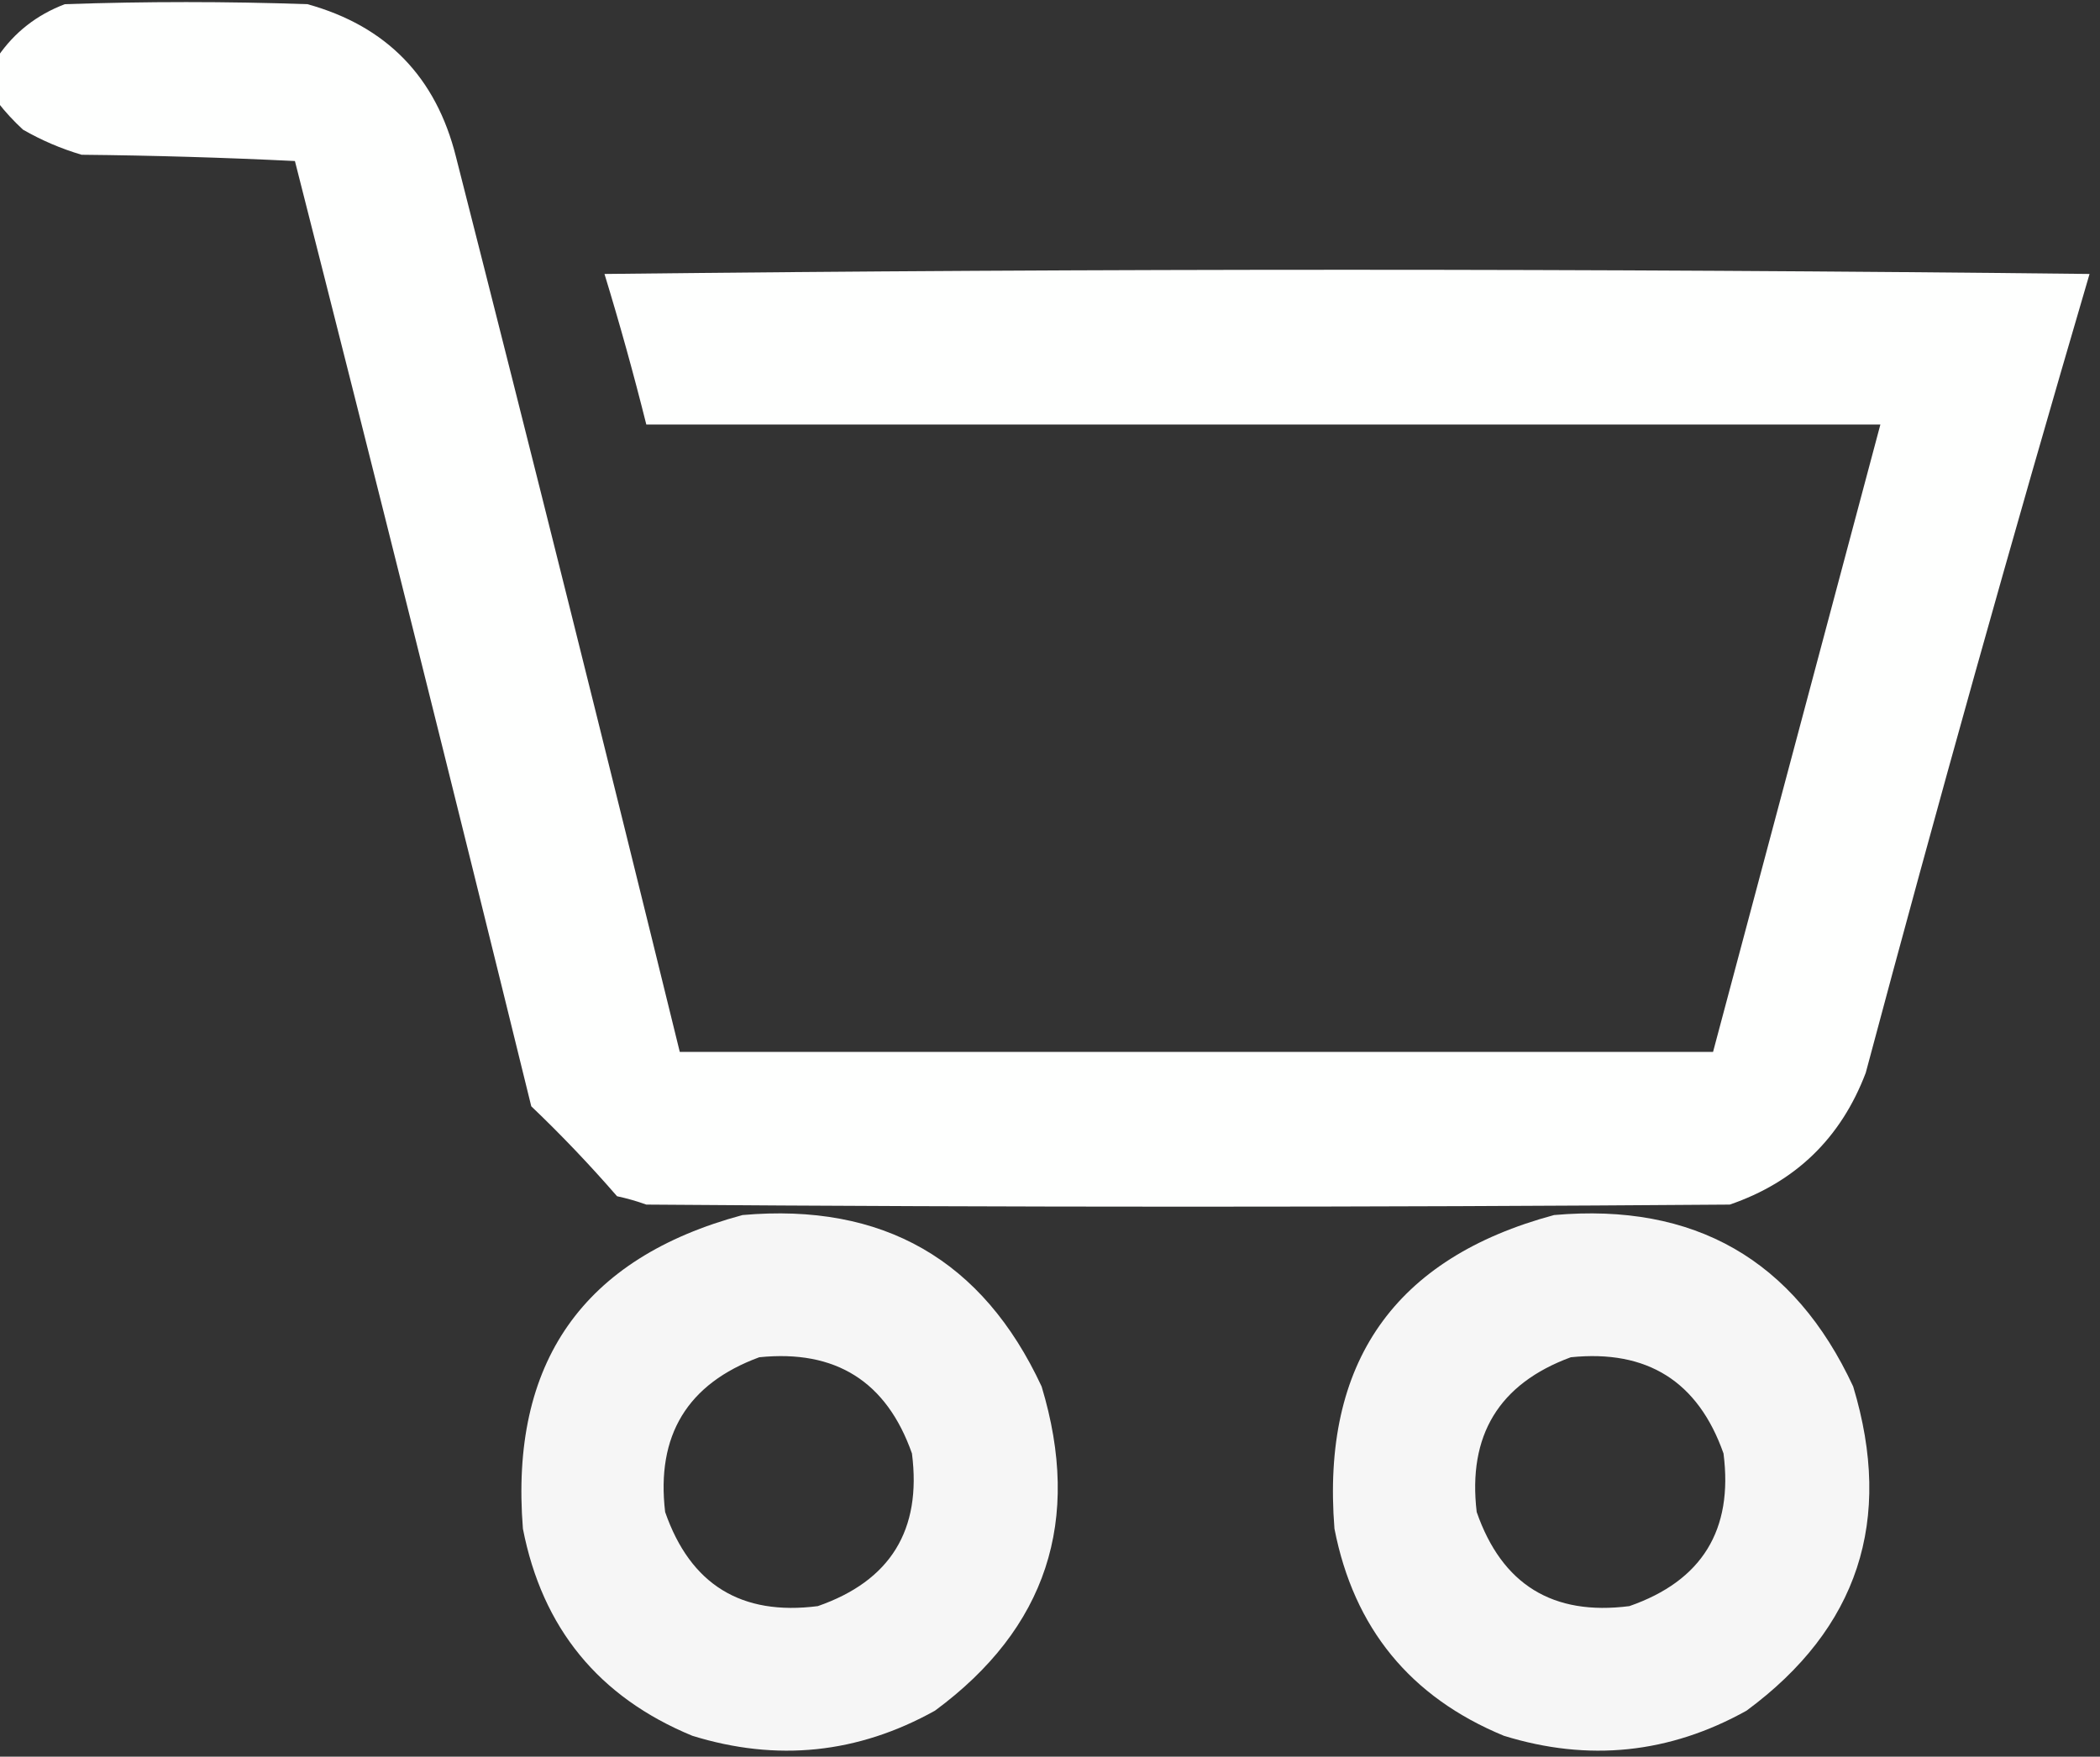 <?xml version="1.0" encoding="UTF-8"?>
<!DOCTYPE svg PUBLIC "-//W3C//DTD SVG 1.1//EN" "http://www.w3.org/Graphics/SVG/1.1/DTD/svg11.dtd">
<svg xmlns="http://www.w3.org/2000/svg" version="1.1" width="502px" height="420px" style="shape-rendering:geometricPrecision; text-rendering:geometricPrecision; image-rendering:optimizeQuality; fill-rule:evenodd; clip-rule:evenodd" xmlns:xlink="http://www.w3.org/1999/xlink">
<rect width="100%" height="100%" fill="#333333" stroke="none"/>
<g><path style="opacity:0.998" fill="#fefffe" d="M -0.5,24.5 C -0.5,20.833 -0.5,17.167 -0.5,13.5C 3.473,7.705 8.807,3.538 15.5,1C 34.833,0.333 54.167,0.333 73.5,1C 92.398,6.232 104.231,18.399 109,37.5C 127.15,108.768 144.984,180.101 162.5,251.5C 244.833,251.5 327.167,251.5 409.5,251.5C 422.832,201.506 436.165,151.506 449.5,101.5C 351.167,101.5 252.833,101.5 154.5,101.5C 151.481,89.425 148.148,77.425 144.5,65.5C 262.833,64.167 381.167,64.167 499.5,65.5C 480.897,128.905 463.064,192.572 446,256.5C 440.071,272.096 429.238,282.596 413.5,288C 327.167,288.667 240.833,288.667 154.5,288C 152.212,287.178 149.878,286.511 147.5,286C 140.976,278.478 134.143,271.311 127,264.5C 108.479,189.081 89.645,113.748 70.5,38.5C 53.51,37.667 36.51,37.167 19.5,37C 14.581,35.539 9.914,33.539 5.5,31C 3.266,28.937 1.266,26.771 -0.5,24.5 Z"/></g>
<g><path style="opacity:0.957" fill="#fefffe" d="M 177.5,290.5 C 211.082,287.531 234.915,301.198 249,331.5C 258.669,363.493 250.169,389.326 223.5,409C 205.064,419.264 185.73,421.264 165.5,415C 143.132,405.767 129.632,389.267 125,365.5C 121.838,325.769 139.338,300.769 177.5,290.5 Z M 181.5,324.5 C 199.778,322.631 211.944,330.298 218,347.5C 220.359,365.797 212.859,377.963 195.5,384C 177.203,386.359 165.037,378.859 159,361.5C 156.829,343.16 164.329,330.827 181.5,324.5 Z"/></g>
<g><path style="opacity:0.957" fill="#fefffe" d="M 371.5,290.5 C 405.082,287.531 428.915,301.198 443,331.5C 452.669,363.493 444.169,389.326 417.5,409C 399.064,419.264 379.73,421.264 359.5,415C 337.132,405.767 323.632,389.267 319,365.5C 315.838,325.769 333.338,300.769 371.5,290.5 Z M 375.5,324.5 C 393.778,322.631 405.944,330.298 412,347.5C 414.359,365.797 406.859,377.963 389.5,384C 371.203,386.359 359.037,378.859 353,361.5C 350.829,343.16 358.329,330.827 375.5,324.5 Z"/></g>
</svg>

